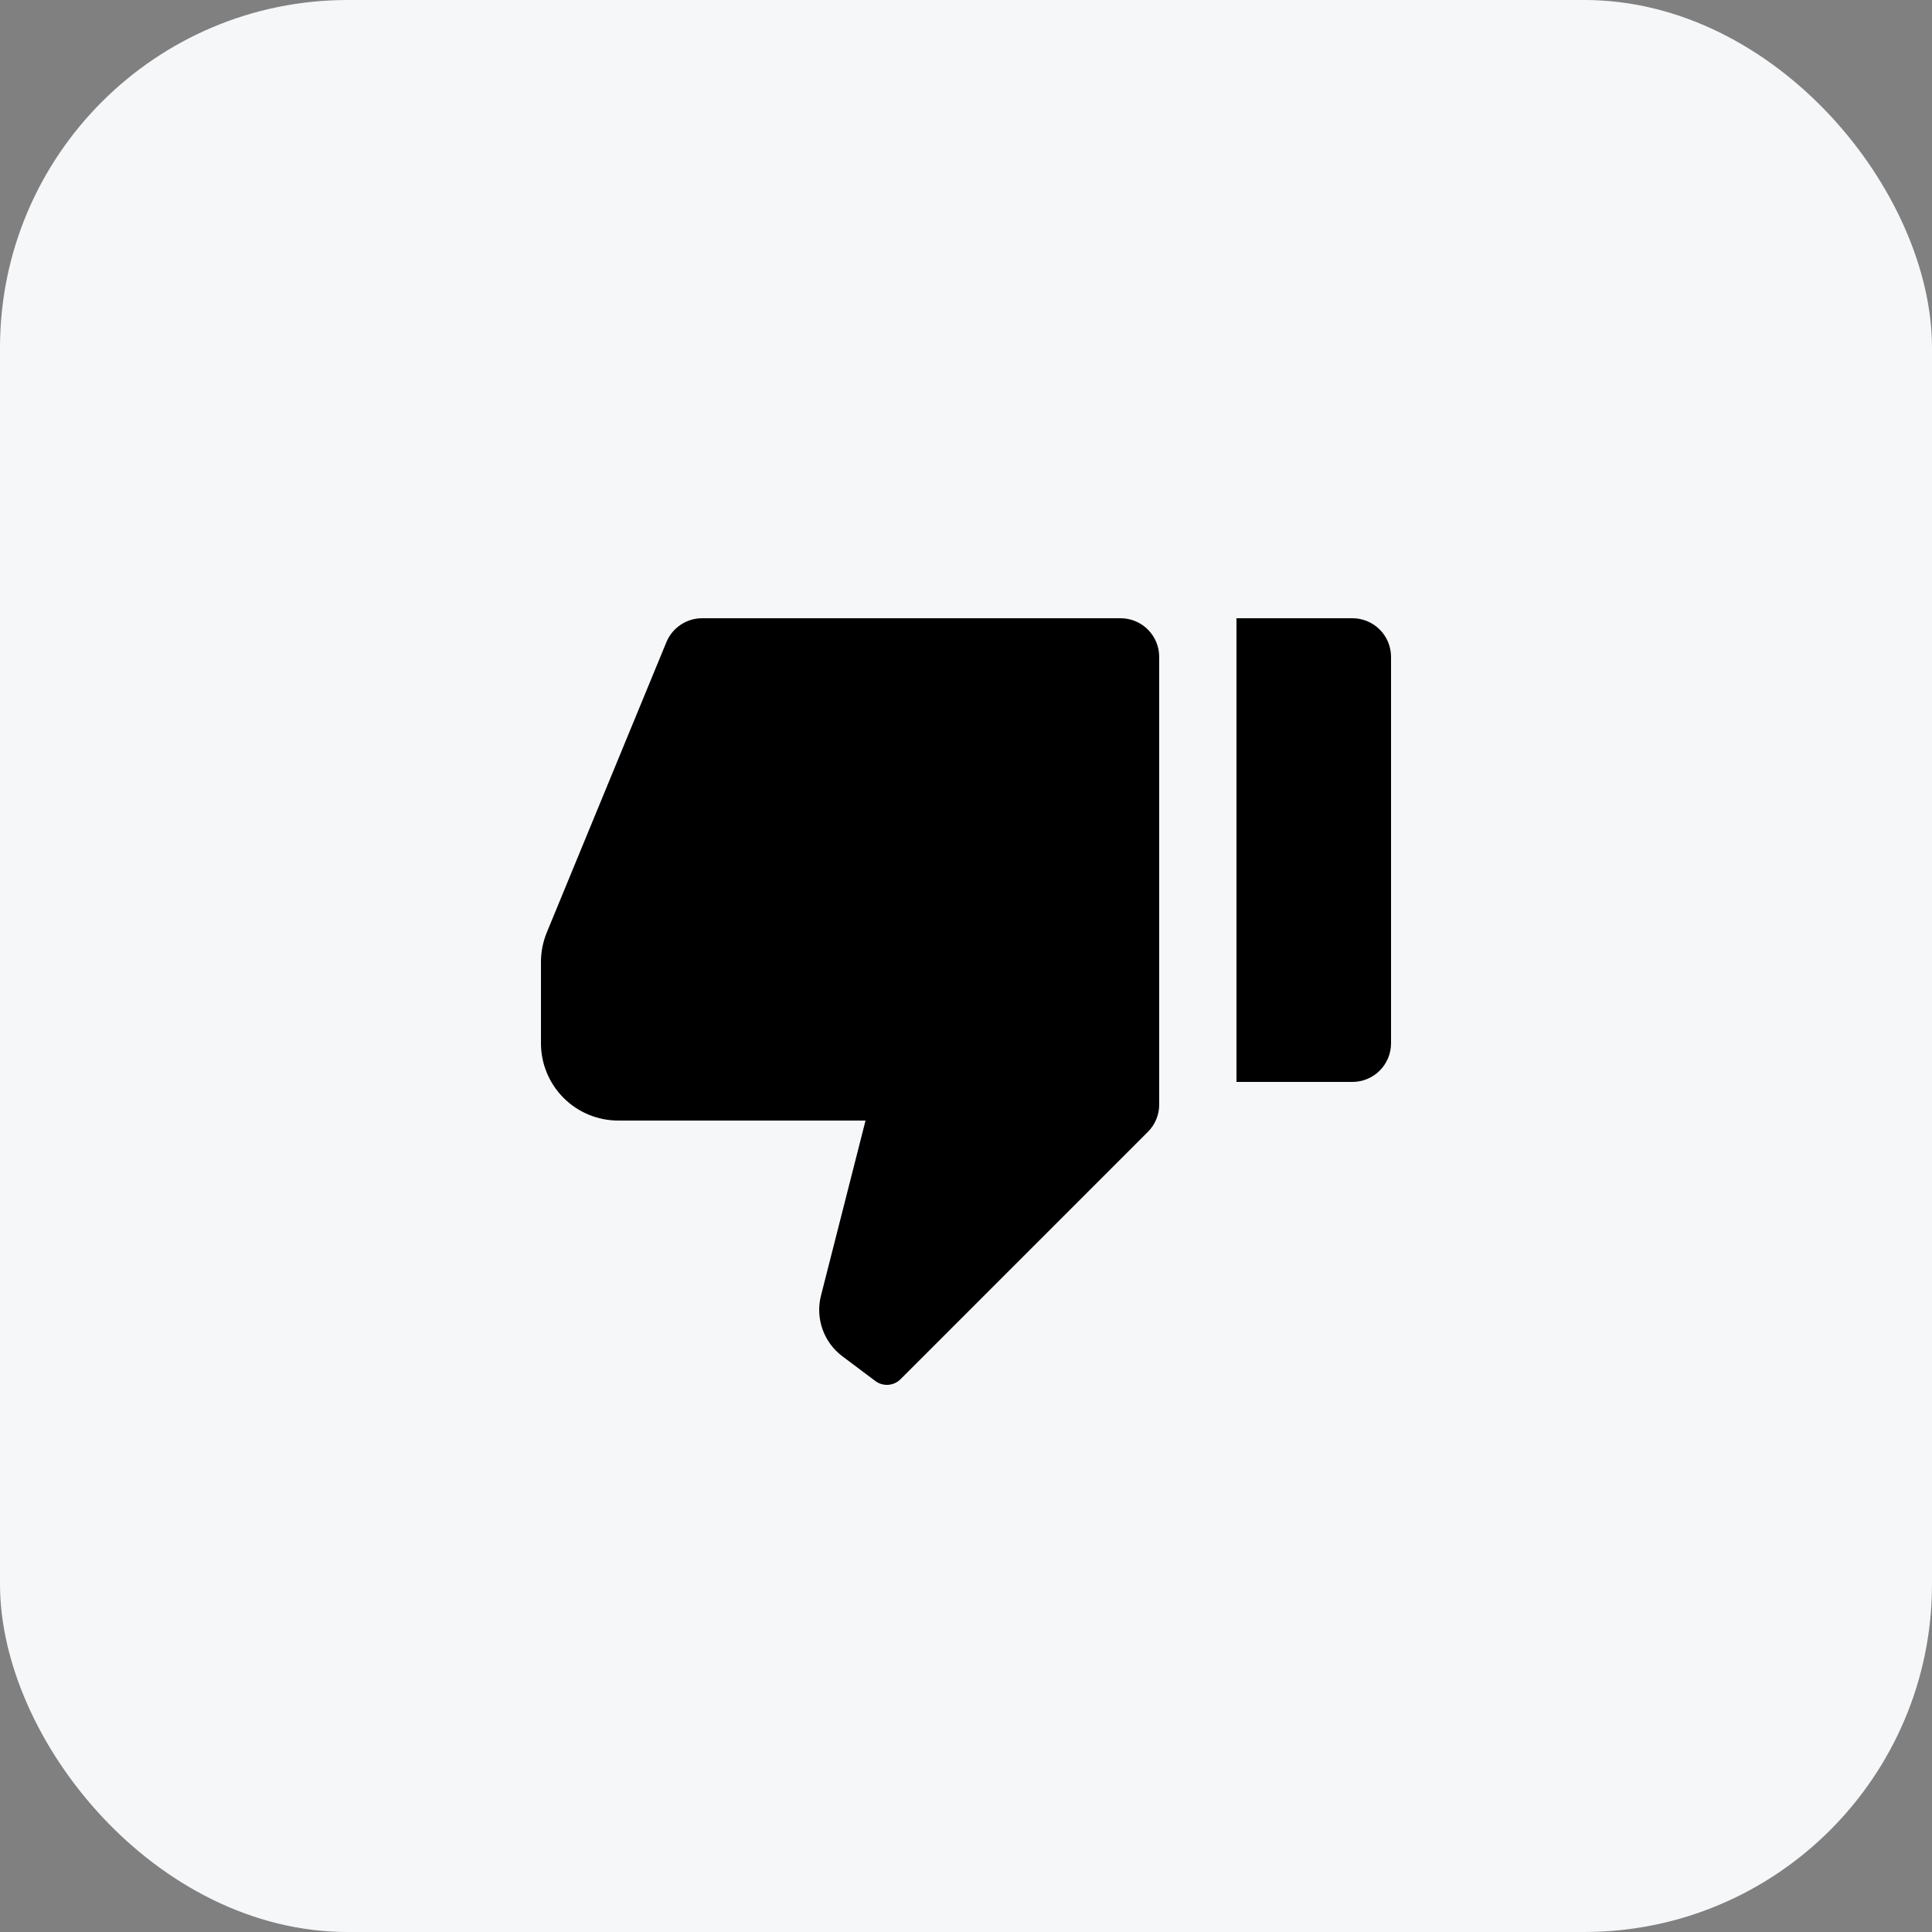 <?xml version="1.0" encoding="UTF-8"?> <svg xmlns="http://www.w3.org/2000/svg" width="50" height="50" viewBox="0 0 50 50" fill="none"><rect x="0" y="0" width="50" height="50" fill="#808080" stroke="none"/> <rect width="50" height="50" rx="9" fill="#F5F7F9"></rect> <path d="M35 28H32V16H35C35.265 16 35.52 16.105 35.707 16.293C35.895 16.48 36 16.735 36 17V27C36 27.265 35.895 27.52 35.707 27.707C35.52 27.895 35.265 28 35 28ZM29.707 29.293L23.307 35.693C23.222 35.778 23.109 35.83 22.989 35.839C22.869 35.847 22.749 35.812 22.653 35.74L21.8 35.1C21.563 34.922 21.384 34.678 21.286 34.399C21.187 34.119 21.174 33.817 21.247 33.53L22.4 29H16C15.47 29 14.961 28.789 14.586 28.414C14.211 28.039 14 27.53 14 27V24.896C14 24.635 14.051 24.376 14.15 24.134L17.246 16.62C17.321 16.437 17.449 16.28 17.614 16.17C17.778 16.059 17.972 16 18.17 16H29C29.265 16 29.52 16.105 29.707 16.293C29.895 16.48 30 16.735 30 17V28.586C30 28.851 29.895 29.105 29.707 29.293Z" fill="black"></path> </svg> 